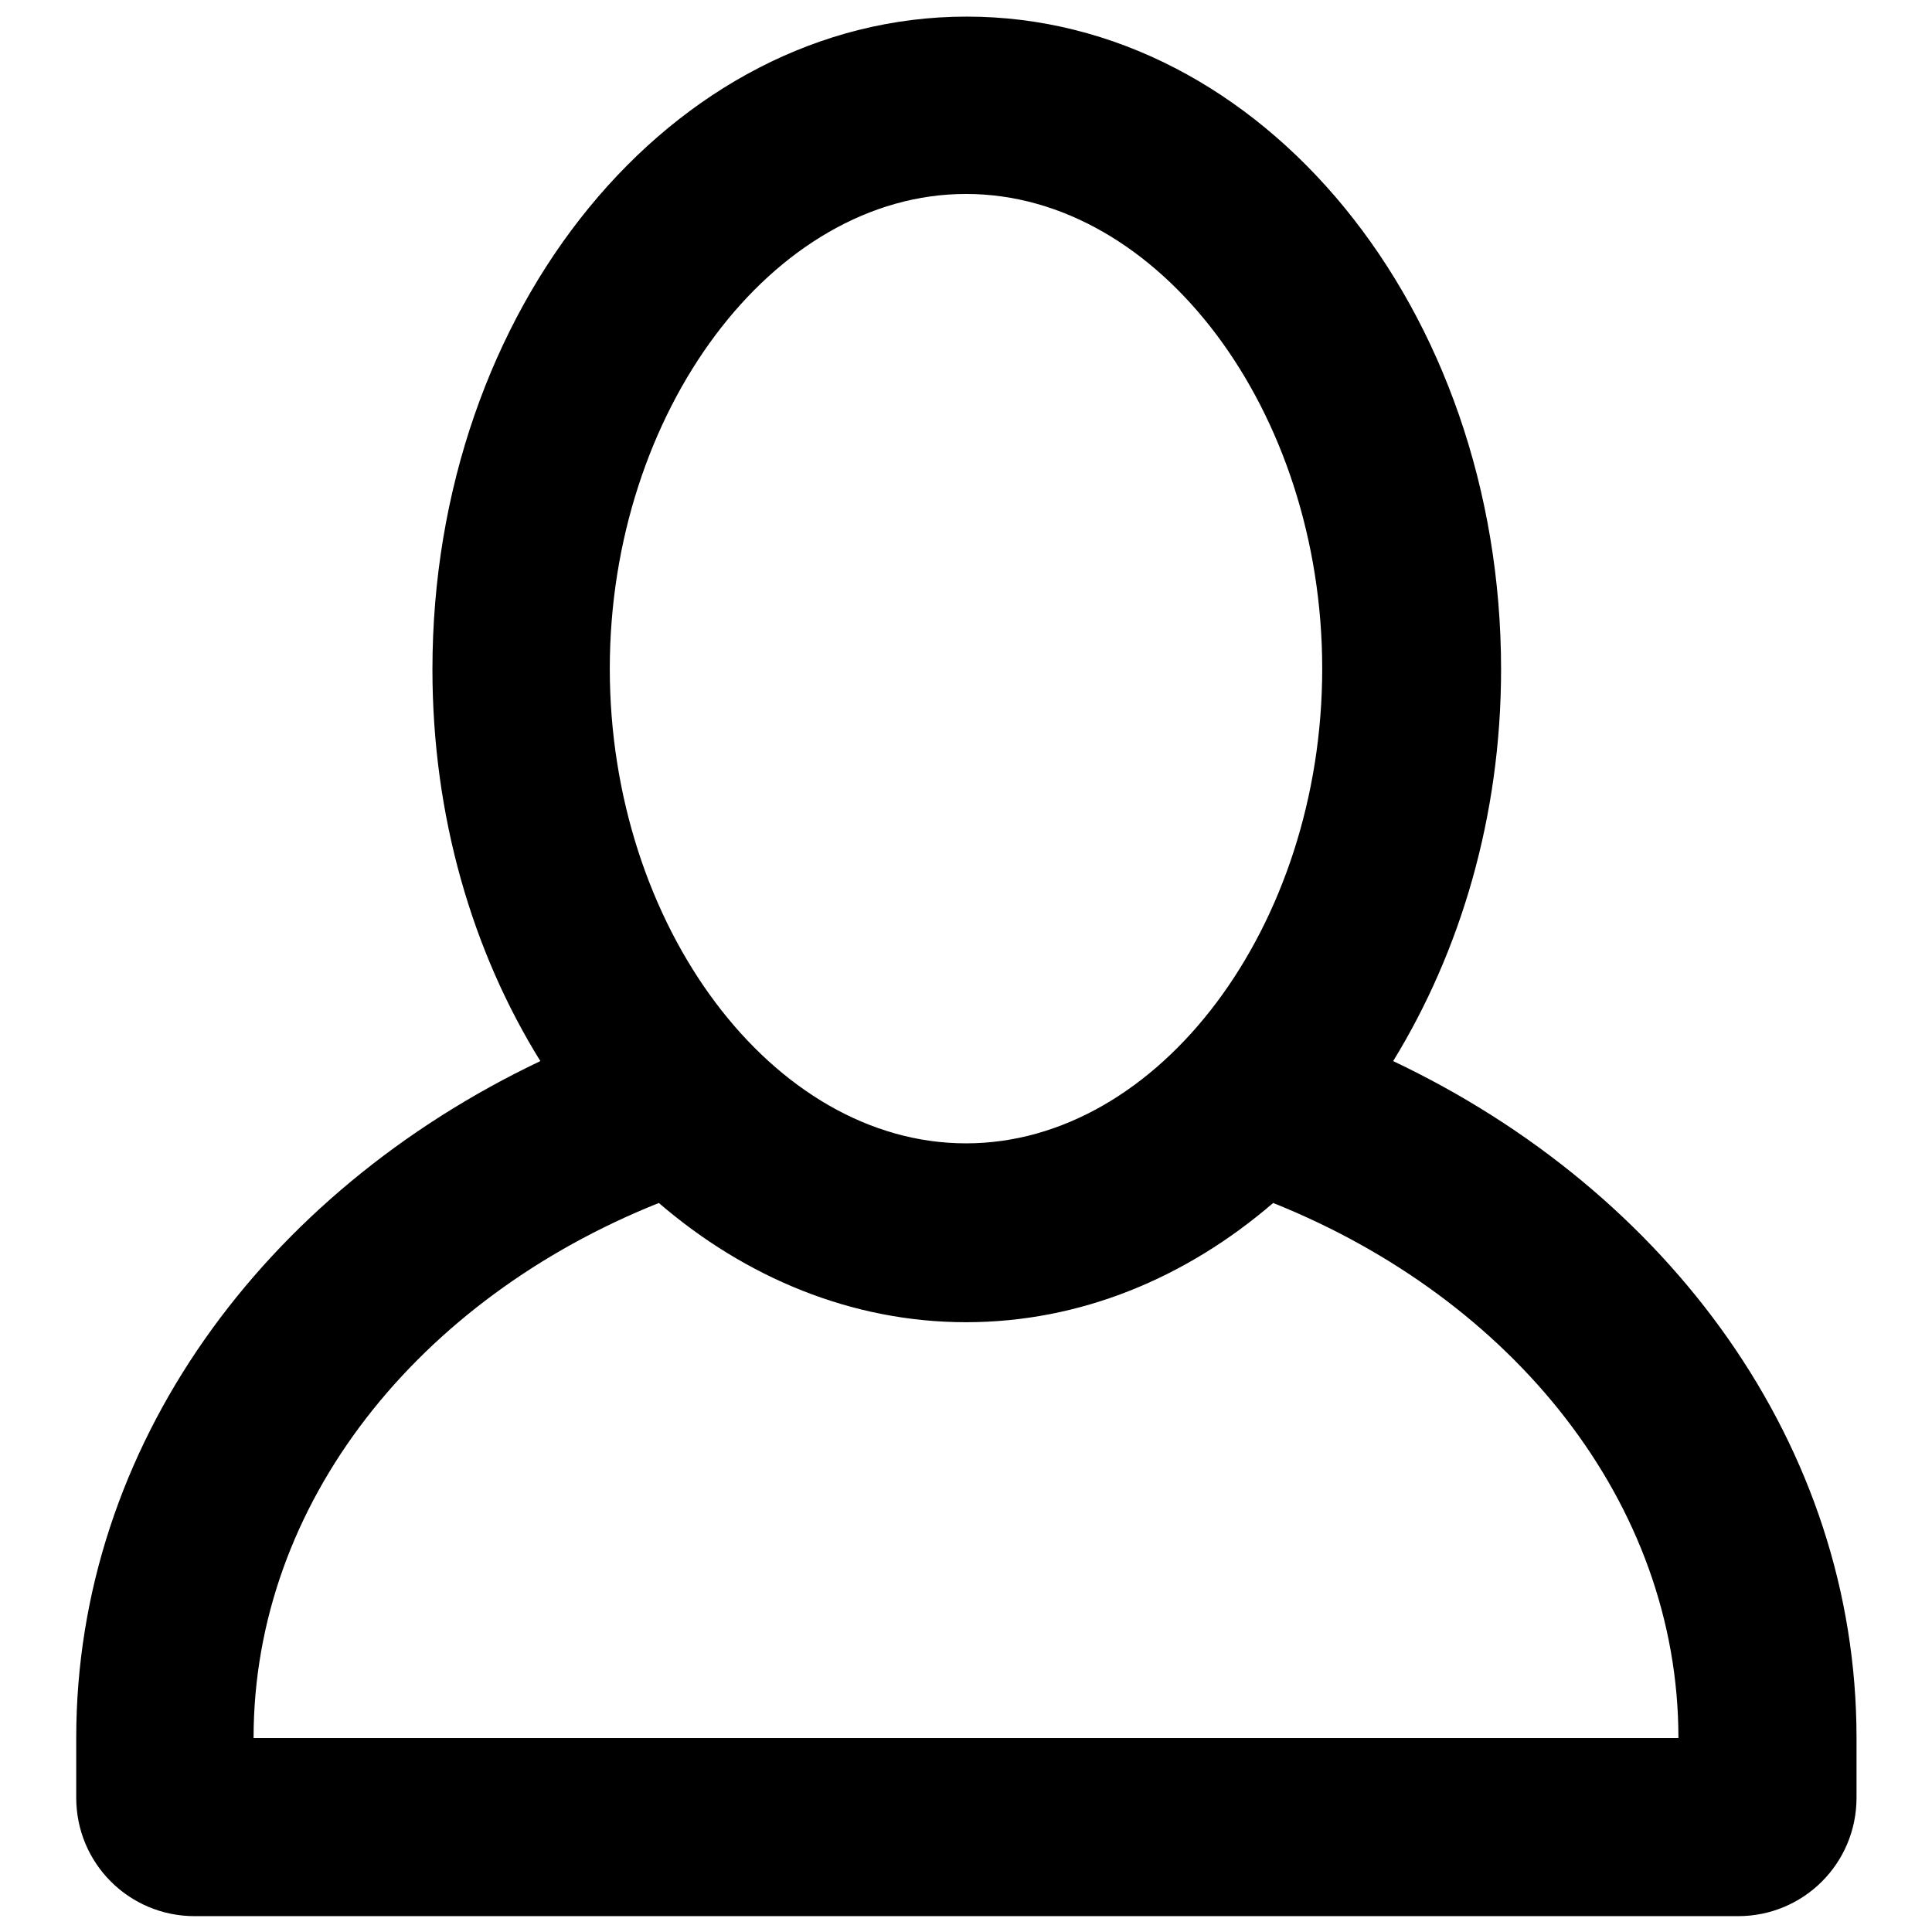 <?xml version="1.0" encoding="utf-8"?>
<!-- Svg Vector Icons : http://www.onlinewebfonts.com/icon -->
<!DOCTYPE svg PUBLIC "-//W3C//DTD SVG 1.1//EN" "http://www.w3.org/Graphics/SVG/1.1/DTD/svg11.dtd">
<svg version="1.1" xmlns="http://www.w3.org/2000/svg" xmlns:xlink="http://www.w3.org/1999/xlink" x="0px" y="0px" viewBox="0 0 256 256" enable-background="new 0 0 256 256" xml:space="preserve">
<g><g><g><g id="Profile"><g><path fill="#000000" d="M184.6,140.6c8.9-14.5,14.3-32.4,14.3-51.9c0-47.8-31.7-86.5-70.8-86.5c-39.1,0-70.8,38.7-70.8,86.5c0,19.5,5.3,37.4,14.3,51.9c-36.6,17.4-61.5,51-61.5,89.7v7.9c0,8.7,7,15.7,15.7,15.7h204.5c8.7,0,15.7-7,15.7-15.7v-7.9C246,191.5,221.1,157.9,184.6,140.6z M128,25.7c25.6,0,47.2,28.8,47.2,62.9c0,34.1-21.6,62.9-47.2,62.9c-25.6,0-47.2-28.8-47.2-62.9C80.8,54.6,102.4,25.7,128,25.7z M33.6,230.3c0-31.2,21.9-58.2,53.7-70.9c11.5,9.9,25.6,15.8,40.7,15.8c15.2,0,29.2-5.9,40.7-15.8c31.7,12.7,53.7,39.7,53.7,70.9H33.6z"/></g></g></g><g></g><g></g><g></g><g></g><g></g><g></g><g></g><g></g><g></g><g></g><g></g><g></g><g></g><g></g><g></g></g></g>
</svg>